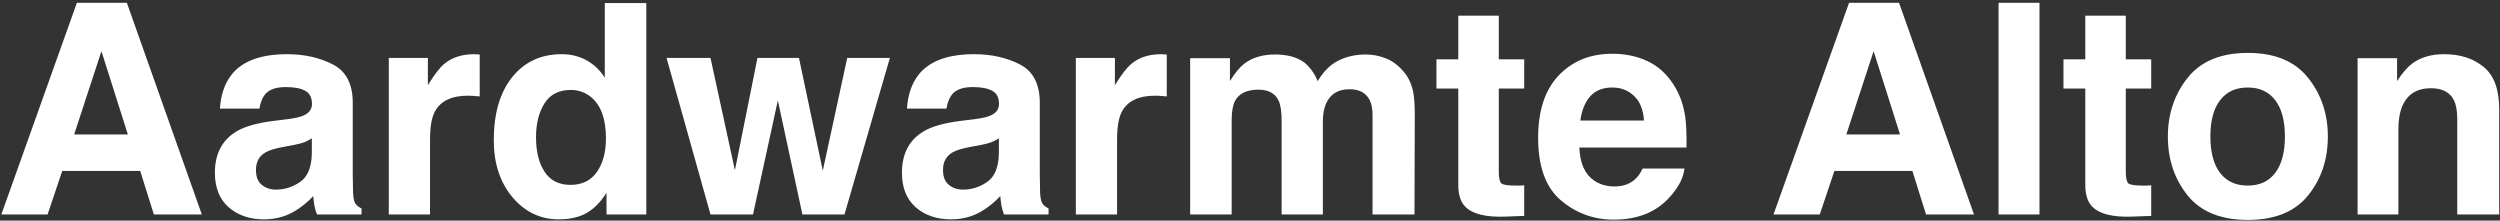 <svg width="408" height="36" viewBox="0 0 408 36" fill="none" xmlns="http://www.w3.org/2000/svg">
<rect x="0" y="0" width="408" height="36" fill="#333333" stroke="none"/>
<path d="M22.883 27.898H10.156L7.766 35H0.219L12.547 0.453H20.703L32.938 35H25.109L22.883 27.898ZM20.867 21.945L16.555 8.352L12.102 21.945H20.867ZM37.766 12.219C39.531 9.969 42.562 8.844 46.859 8.844C49.656 8.844 52.141 9.398 54.312 10.508C56.484 11.617 57.57 13.711 57.57 16.789V28.508C57.57 29.32 57.586 30.305 57.617 31.461C57.664 32.336 57.797 32.93 58.016 33.242C58.234 33.555 58.562 33.812 59 34.016V35H51.734C51.531 34.484 51.391 34 51.312 33.547C51.234 33.094 51.172 32.578 51.125 32C50.203 33 49.141 33.852 47.938 34.555C46.5 35.383 44.875 35.797 43.062 35.797C40.75 35.797 38.836 35.141 37.32 33.828C35.82 32.5 35.07 30.625 35.07 28.203C35.07 25.062 36.281 22.789 38.703 21.383C40.031 20.617 41.984 20.07 44.562 19.742L46.836 19.461C48.07 19.305 48.953 19.109 49.484 18.875C50.438 18.469 50.914 17.836 50.914 16.977C50.914 15.93 50.547 15.211 49.812 14.82C49.094 14.414 48.031 14.211 46.625 14.211C45.047 14.211 43.93 14.602 43.273 15.383C42.805 15.961 42.492 16.742 42.336 17.727H35.891C36.031 15.492 36.656 13.656 37.766 12.219ZM42.734 30.172C43.359 30.688 44.125 30.945 45.031 30.945C46.469 30.945 47.789 30.523 48.992 29.68C50.211 28.836 50.844 27.297 50.891 25.062V22.578C50.469 22.844 50.039 23.062 49.602 23.234C49.18 23.391 48.594 23.539 47.844 23.68L46.344 23.961C44.938 24.211 43.93 24.516 43.32 24.875C42.289 25.484 41.773 26.43 41.773 27.711C41.773 28.852 42.094 29.672 42.734 30.172ZM76.367 15.617C73.68 15.617 71.875 16.492 70.953 18.242C70.438 19.227 70.18 20.742 70.18 22.789V35H63.453V9.453H69.828V13.906C70.859 12.203 71.758 11.039 72.523 10.414C73.773 9.367 75.398 8.844 77.398 8.844C77.523 8.844 77.625 8.852 77.703 8.867C77.797 8.867 77.992 8.875 78.289 8.891V15.734C77.867 15.688 77.492 15.656 77.164 15.641C76.836 15.625 76.57 15.617 76.367 15.617ZM105.477 0.5V35H98.984V31.461C98.031 32.977 96.945 34.078 95.727 34.766C94.508 35.453 92.992 35.797 91.18 35.797C88.195 35.797 85.68 34.594 83.633 32.188C81.602 29.766 80.586 26.664 80.586 22.883C80.586 18.523 81.586 15.094 83.586 12.594C85.602 10.094 88.289 8.844 91.648 8.844C93.195 8.844 94.57 9.188 95.773 9.875C96.977 10.547 97.953 11.484 98.703 12.688V0.5H105.477ZM87.477 22.391C87.477 24.75 87.945 26.633 88.883 28.039C89.805 29.461 91.211 30.172 93.102 30.172C94.992 30.172 96.43 29.469 97.414 28.062C98.398 26.656 98.891 24.836 98.891 22.602C98.891 19.477 98.102 17.242 96.523 15.898C95.555 15.086 94.43 14.68 93.148 14.68C91.195 14.68 89.758 15.422 88.836 16.906C87.93 18.375 87.477 20.203 87.477 22.391ZM130.953 35L126.945 16.391L122.891 35H115.953L108.781 9.453H115.953L119.938 27.781L123.617 9.453H130.391L134.281 27.852L138.266 9.453H145.227L137.82 35H130.953ZM149.891 12.219C151.656 9.969 154.688 8.844 158.984 8.844C161.781 8.844 164.266 9.398 166.438 10.508C168.609 11.617 169.695 13.711 169.695 16.789V28.508C169.695 29.32 169.711 30.305 169.742 31.461C169.789 32.336 169.922 32.93 170.141 33.242C170.359 33.555 170.688 33.812 171.125 34.016V35H163.859C163.656 34.484 163.516 34 163.438 33.547C163.359 33.094 163.297 32.578 163.25 32C162.328 33 161.266 33.852 160.062 34.555C158.625 35.383 157 35.797 155.188 35.797C152.875 35.797 150.961 35.141 149.445 33.828C147.945 32.5 147.195 30.625 147.195 28.203C147.195 25.062 148.406 22.789 150.828 21.383C152.156 20.617 154.109 20.07 156.688 19.742L158.961 19.461C160.195 19.305 161.078 19.109 161.609 18.875C162.562 18.469 163.039 17.836 163.039 16.977C163.039 15.93 162.672 15.211 161.938 14.82C161.219 14.414 160.156 14.211 158.75 14.211C157.172 14.211 156.055 14.602 155.398 15.383C154.93 15.961 154.617 16.742 154.461 17.727H148.016C148.156 15.492 148.781 13.656 149.891 12.219ZM154.859 30.172C155.484 30.688 156.25 30.945 157.156 30.945C158.594 30.945 159.914 30.523 161.117 29.68C162.336 28.836 162.969 27.297 163.016 25.062V22.578C162.594 22.844 162.164 23.062 161.727 23.234C161.305 23.391 160.719 23.539 159.969 23.68L158.469 23.961C157.062 24.211 156.055 24.516 155.445 24.875C154.414 25.484 153.898 26.43 153.898 27.711C153.898 28.852 154.219 29.672 154.859 30.172ZM188.492 15.617C185.805 15.617 184 16.492 183.078 18.242C182.562 19.227 182.305 20.742 182.305 22.789V35H175.578V9.453H181.953V13.906C182.984 12.203 183.883 11.039 184.648 10.414C185.898 9.367 187.523 8.844 189.523 8.844C189.648 8.844 189.75 8.852 189.828 8.867C189.922 8.867 190.117 8.875 190.414 8.891V15.734C189.992 15.688 189.617 15.656 189.289 15.641C188.961 15.625 188.695 15.617 188.492 15.617ZM208.695 16.484C208.133 15.25 207.031 14.633 205.391 14.633C203.484 14.633 202.203 15.25 201.547 16.484C201.188 17.188 201.008 18.234 201.008 19.625V35H194.234V9.5H200.727V13.227C201.555 11.898 202.336 10.953 203.07 10.391C204.367 9.391 206.047 8.891 208.109 8.891C210.062 8.891 211.641 9.32 212.844 10.18C213.812 10.977 214.547 12 215.047 13.25C215.922 11.75 217.008 10.648 218.305 9.945C219.68 9.242 221.211 8.891 222.898 8.891C224.023 8.891 225.133 9.109 226.227 9.547C227.32 9.984 228.312 10.75 229.203 11.844C229.922 12.734 230.406 13.828 230.656 15.125C230.812 15.984 230.891 17.242 230.891 18.898L230.844 35H224V18.734C224 17.766 223.844 16.969 223.531 16.344C222.938 15.156 221.844 14.562 220.25 14.562C218.406 14.562 217.133 15.328 216.43 16.859C216.07 17.672 215.891 18.648 215.891 19.789V35H209.164V19.789C209.164 18.273 209.008 17.172 208.695 16.484ZM248.75 30.242V35.234L245.586 35.352C242.43 35.461 240.273 34.914 239.117 33.711C238.367 32.945 237.992 31.766 237.992 30.172V14.445H234.43V9.688H237.992V2.562H244.602V9.688H248.75V14.445H244.602V27.945C244.602 28.992 244.734 29.648 245 29.914C245.266 30.164 246.078 30.289 247.438 30.289C247.641 30.289 247.852 30.289 248.07 30.289C248.305 30.273 248.531 30.258 248.75 30.242ZM274.906 27.5C274.734 29.016 273.945 30.555 272.539 32.117C270.352 34.602 267.289 35.844 263.352 35.844C260.102 35.844 257.234 34.797 254.75 32.703C252.266 30.609 251.023 27.203 251.023 22.484C251.023 18.062 252.141 14.672 254.375 12.312C256.625 9.953 259.539 8.773 263.117 8.773C265.242 8.773 267.156 9.172 268.859 9.969C270.562 10.766 271.969 12.023 273.078 13.742C274.078 15.258 274.727 17.016 275.023 19.016C275.195 20.188 275.266 21.875 275.234 24.078H257.75C257.844 26.641 258.648 28.438 260.164 29.469C261.086 30.109 262.195 30.43 263.492 30.43C264.867 30.43 265.984 30.039 266.844 29.258C267.312 28.836 267.727 28.25 268.086 27.5H274.906ZM268.297 19.672C268.188 17.906 267.648 16.57 266.68 15.664C265.727 14.742 264.539 14.281 263.117 14.281C261.57 14.281 260.367 14.766 259.508 15.734C258.664 16.703 258.133 18.016 257.914 19.672H268.297ZM312.102 27.898H299.375L296.984 35H289.438L301.766 0.453H309.922L322.156 35H314.328L312.102 27.898ZM310.086 21.945L305.773 8.352L301.32 21.945H310.086ZM326.164 0.453H332.844V35H326.164V0.453ZM351.078 30.242V35.234L347.914 35.352C344.758 35.461 342.602 34.914 341.445 33.711C340.695 32.945 340.32 31.766 340.32 30.172V14.445H336.758V9.688H340.32V2.562H346.93V9.688H351.078V14.445H346.93V27.945C346.93 28.992 347.062 29.648 347.328 29.914C347.594 30.164 348.406 30.289 349.766 30.289C349.969 30.289 350.18 30.289 350.398 30.289C350.633 30.273 350.859 30.258 351.078 30.242ZM376.672 12.688C378.828 15.391 379.906 18.586 379.906 22.273C379.906 26.023 378.828 29.234 376.672 31.906C374.516 34.562 371.242 35.891 366.852 35.891C362.461 35.891 359.188 34.562 357.031 31.906C354.875 29.234 353.797 26.023 353.797 22.273C353.797 18.586 354.875 15.391 357.031 12.688C359.188 9.984 362.461 8.633 366.852 8.633C371.242 8.633 374.516 9.984 376.672 12.688ZM366.828 14.281C364.875 14.281 363.367 14.977 362.305 16.367C361.258 17.742 360.734 19.711 360.734 22.273C360.734 24.836 361.258 26.812 362.305 28.203C363.367 29.594 364.875 30.289 366.828 30.289C368.781 30.289 370.281 29.594 371.328 28.203C372.375 26.812 372.898 24.836 372.898 22.273C372.898 19.711 372.375 17.742 371.328 16.367C370.281 14.977 368.781 14.281 366.828 14.281ZM396.734 14.398C394.469 14.398 392.914 15.359 392.07 17.281C391.633 18.297 391.414 19.594 391.414 21.172V35H384.758V9.5H391.203V13.227C392.062 11.914 392.875 10.969 393.641 10.391C395.016 9.359 396.758 8.844 398.867 8.844C401.508 8.844 403.664 9.539 405.336 10.93C407.023 12.305 407.867 14.594 407.867 17.797V35H401.023V19.461C401.023 18.117 400.844 17.086 400.484 16.367C399.828 15.055 398.578 14.398 396.734 14.398Z" fill="white"/>
</svg>
